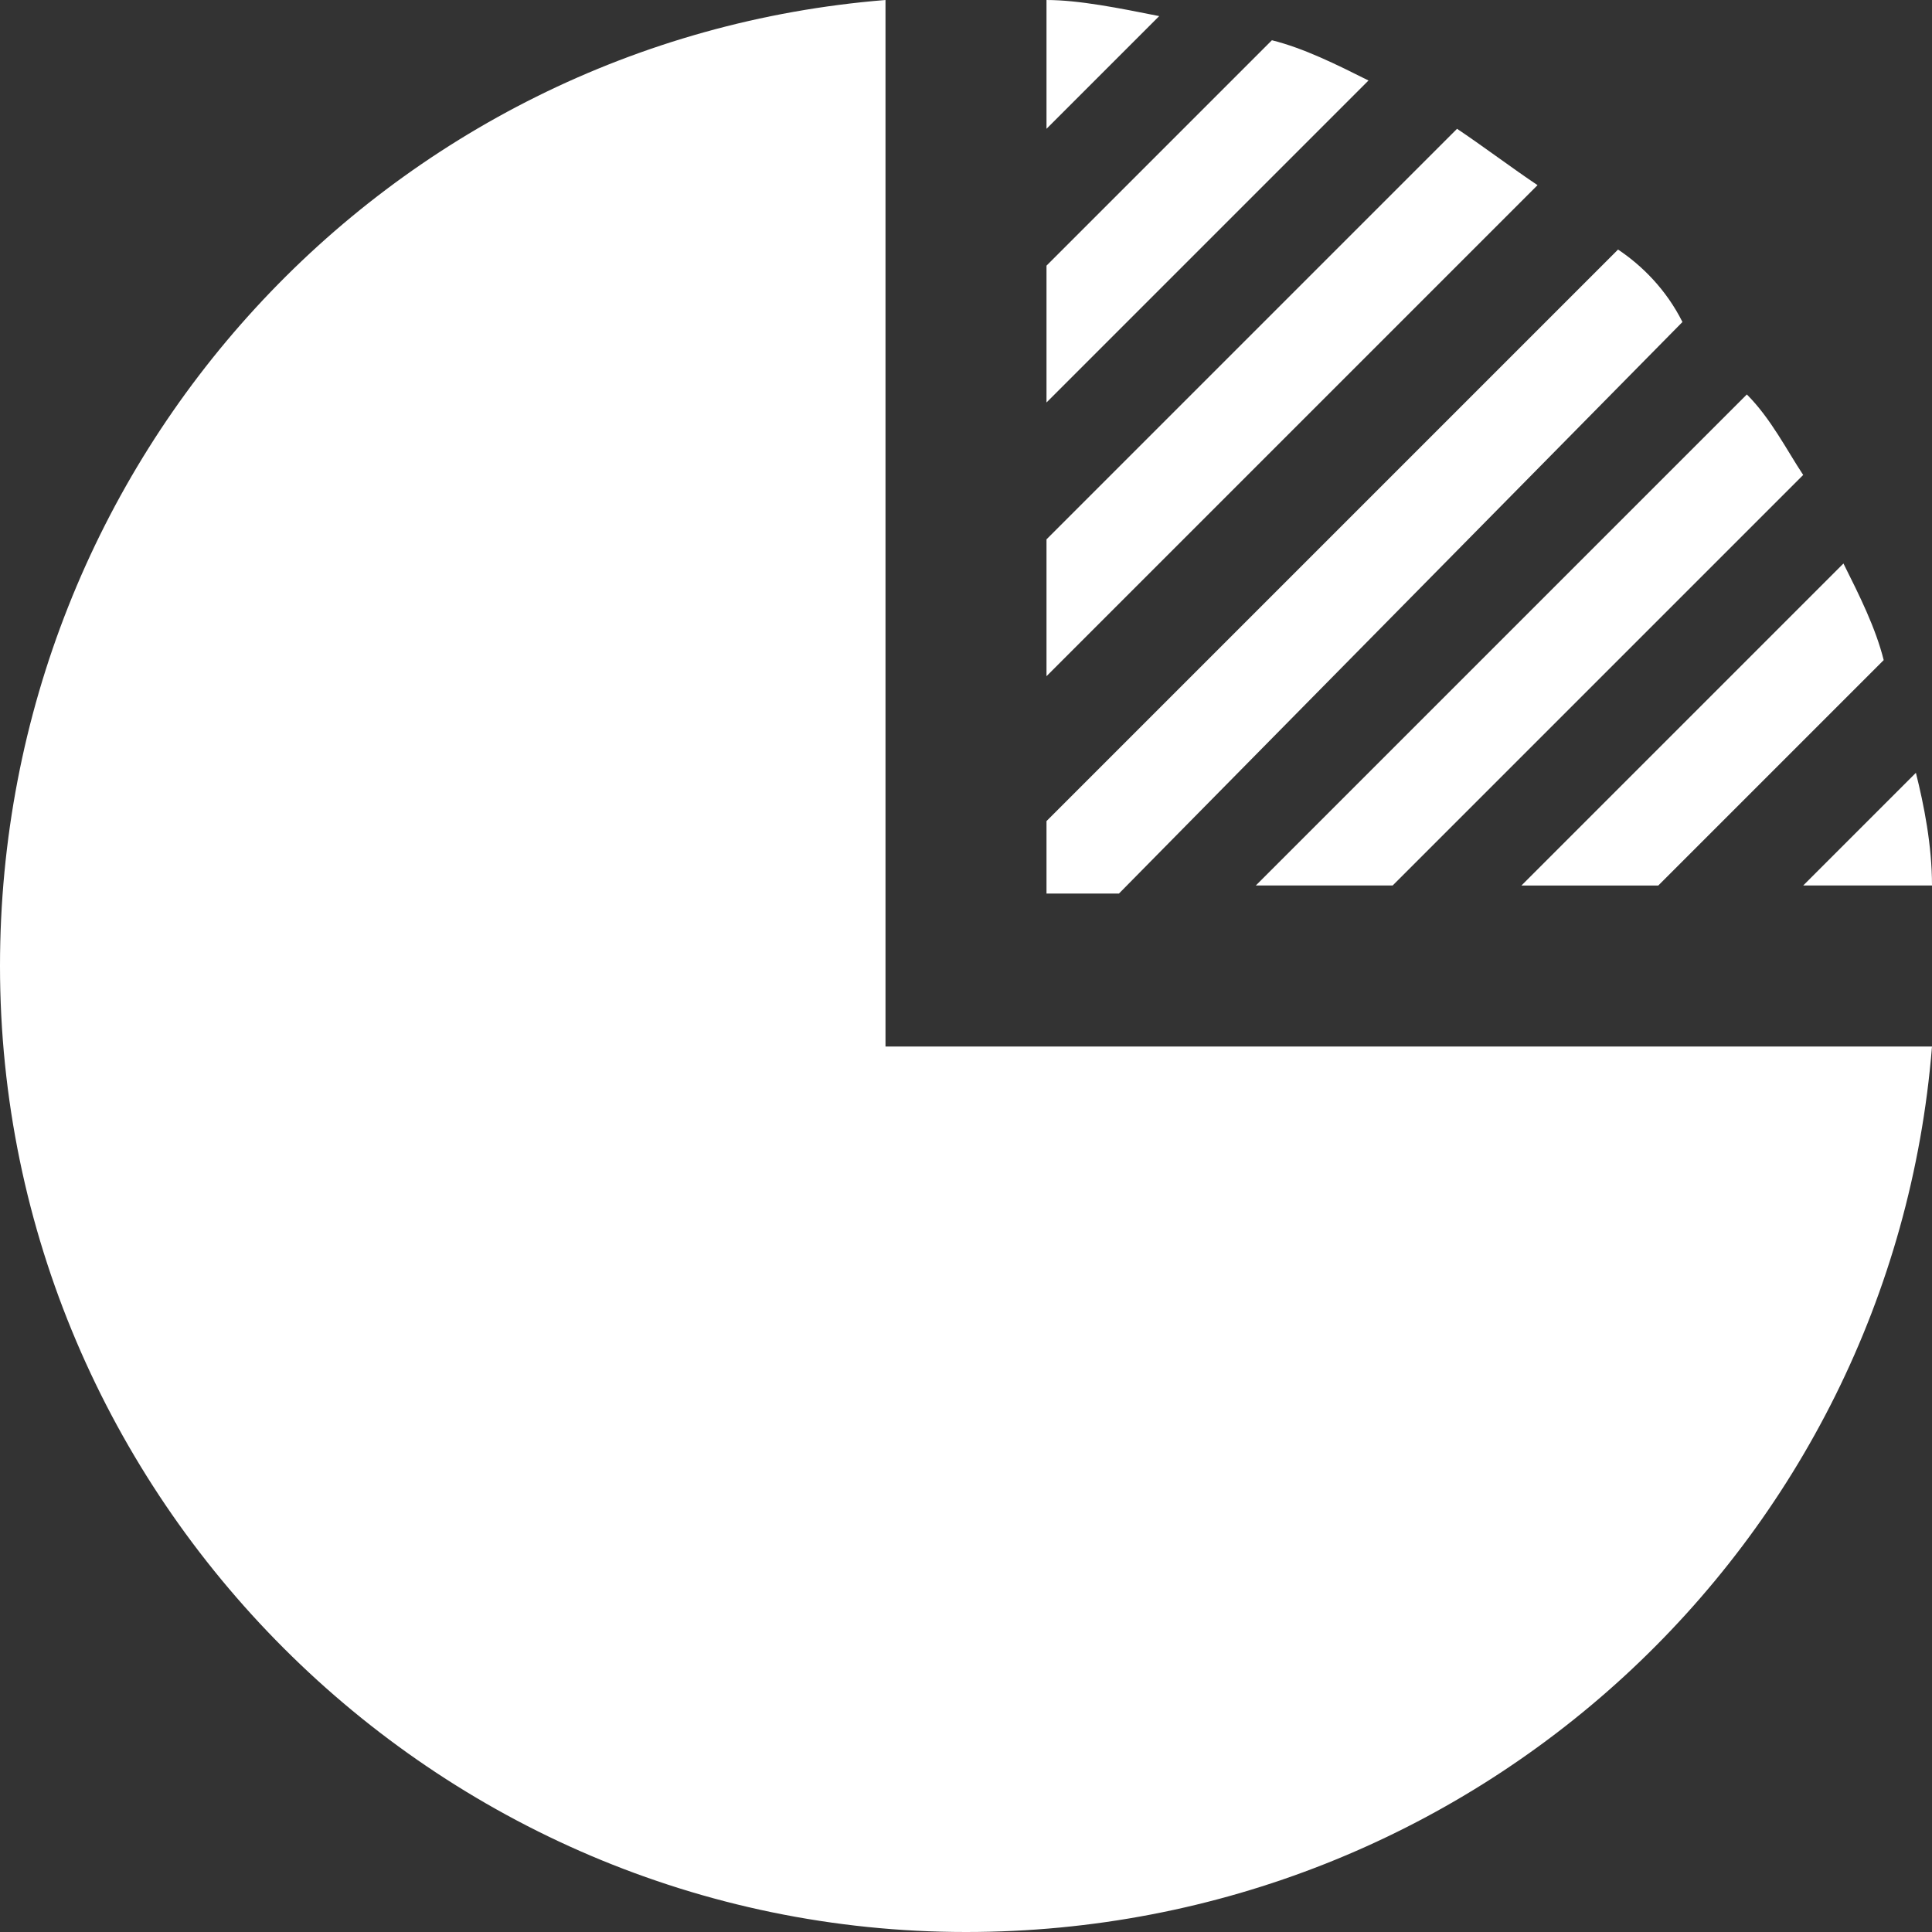 <?xml version="1.0" encoding="utf-8"?>
<!-- Generator: Adobe Illustrator 19.1.0, SVG Export Plug-In . SVG Version: 6.00 Build 0)  -->
<svg version="1.1" id="Laag_1" xmlns="http://www.w3.org/2000/svg" xmlns:xlink="http://www.w3.org/1999/xlink" x="0px" y="0px"
	 viewBox="-499 117 24 24" style="enable-background:new -499 117 24 24;" xml:space="preserve">
<rect x="-499" y="117" width="24" height="24" fill="#333333" stroke="none"/>
<style type="text/css">
	.st0{fill:#FFFFFF;}
</style>
<path class="st0" d="M-486,122v-1.7l2.8-2.8c0.4,0.1,0.8,0.3,1.2,0.5C-482,118-486,122-486,122z M-478.9,120.1l-7.1,7.1v0.9h0.9
	l7-7.1C-478.3,120.6-478.6,120.3-478.9,120.1z M-486,118.6l1.4-1.4c-0.5-0.1-1-0.2-1.4-0.2V118.6z M-475.2,126.6l-1.4,1.4h1.6
	C-475,127.5-475.1,127-475.2,126.6z M-475.6,125.2c-0.1-0.4-0.3-0.8-0.5-1.2l-4,4h1.7L-475.6,125.2z M-476.6,122.9
	c-0.2-0.3-0.4-0.7-0.7-1l-6.1,6.1h1.7C-481.7,128-476.6,122.9-476.6,122.9z M-479.9,119.3c-0.3-0.2-0.7-0.5-1-0.7l-5.1,5.1v1.7
	C-486,125.4-479.9,119.3-479.9,119.3z M-488,130v-13c-6.2,0.5-11,5.7-11,12c0,6.6,5.4,12,12,12c6.3,0,11.5-4.8,12-11H-488z"/>
</svg>
